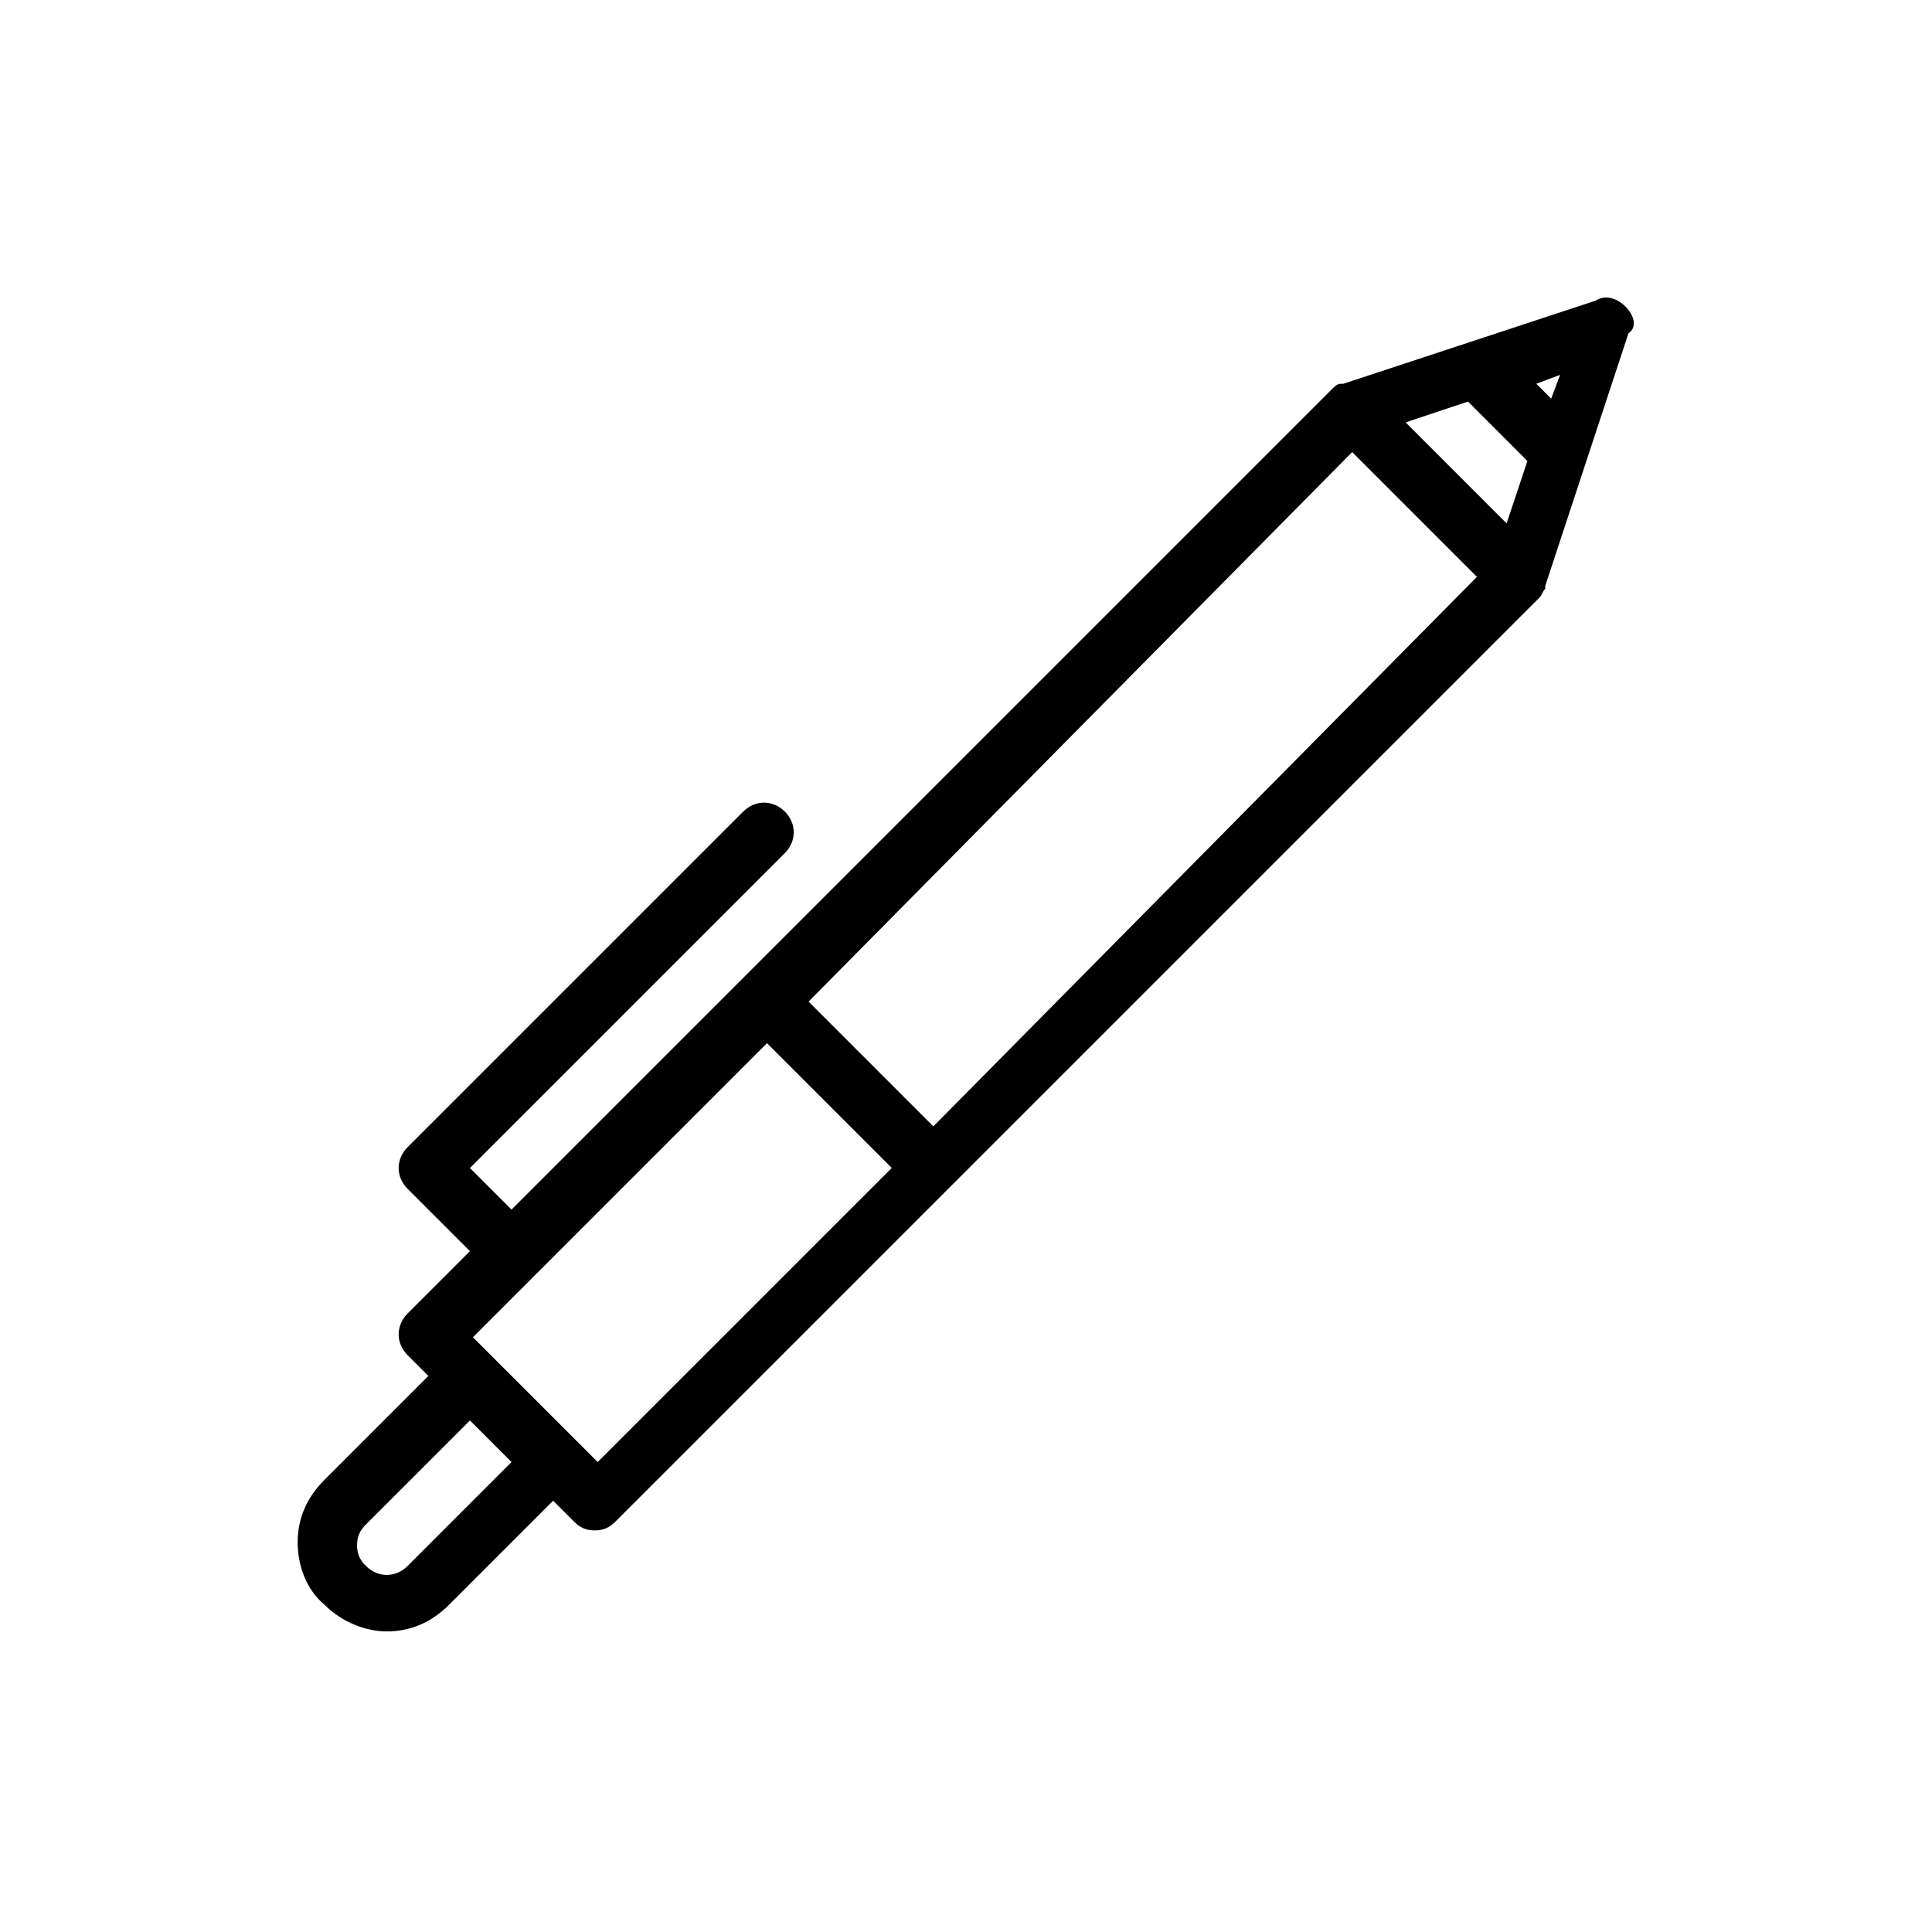 <?xml version="1.0" encoding="UTF-8"?>
<!-- Uploaded to: SVG Repo, www.svgrepo.com, Generator: SVG Repo Mixer Tools -->
<svg fill="#000000" width="800px" height="800px" version="1.1" viewBox="144 144 512 512" xmlns="http://www.w3.org/2000/svg">
 <path d="m574.76 225.24c-2.363-2.363-5.512-3.148-7.871-1.574l-66.914 22.043h-0.789c-0.789 0-1.574 0.789-2.363 1.574l-155.86 155.87-61.402 61.402-11.02-11.02 83.445-83.445c3.148-3.148 3.148-7.871 0-11.02-3.148-3.148-7.871-3.148-11.02 0l-88.957 88.953c-3.148 3.148-3.148 7.871 0 11.02l16.531 16.531-16.531 16.531c-3.148 3.148-3.148 7.871 0 11.02l5.512 5.512-27.551 27.551c-4.723 4.723-7.086 10.234-7.086 16.531s2.363 12.594 7.086 16.531c4.723 4.723 11.02 7.086 16.531 7.086 6.297 0 11.809-2.363 16.531-7.086l27.551-27.551 5.512 5.512c1.574 1.574 3.148 2.363 5.512 2.363 2.363 0 3.938-0.789 5.512-2.363l244.82-244.82c0.789-0.789 0.789-1.574 1.574-2.363v-0.789l22.043-66.914c2.356-1.57 1.566-4.719-0.793-7.082zm-322.75 333.77c-3.148 3.148-7.871 3.148-11.02 0-1.574-1.574-2.363-3.148-2.363-5.512s0.789-3.938 2.363-5.512l27.551-27.551 11.02 11.02zm303.07-309.37-3.938-3.938 6.297-2.363zm-11.809 33.062-26.766-26.766 16.531-5.512 15.742 15.742zm-240.88 248.75-33.062-33.062 77.934-77.934 33.062 33.062zm88.953-88.953-33.062-33.062 144.06-145.63 33.062 33.062z"/>
</svg>